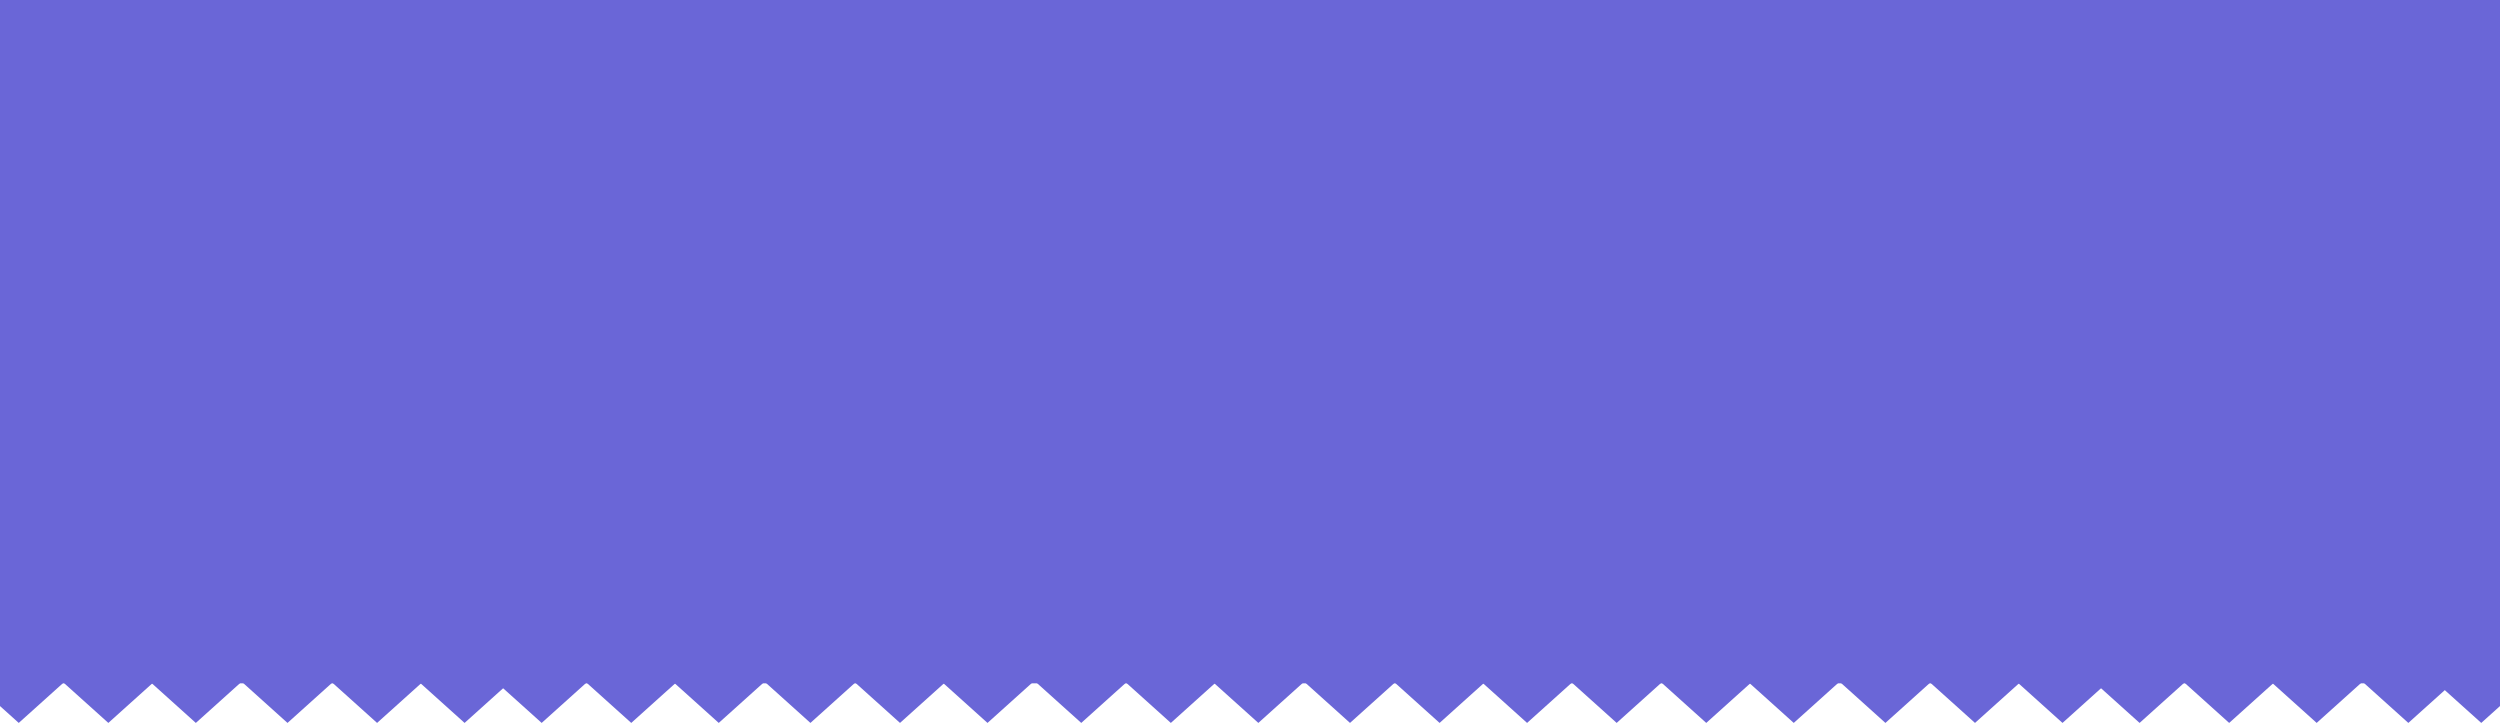 <?xml version="1.0" encoding="UTF-8"?> <svg xmlns="http://www.w3.org/2000/svg" width="1200" height="347" fill="none"><path fill="#6A66D7" d="M0 328h1200v-586H0z"></path><path d="m9 347 22.517-20.25h-45.034L9 347Z" fill="#6A66D7"></path><path d="m52 347 22.517-20.25H29.483L52 347Z" fill="#6A66D7"></path><path d="m94 347 22.517-20.25H71.483L94 347Z" fill="#6A66D7"></path><path d="m138 347 22.517-20.25h-45.034L138 347Z" fill="#6A66D7"></path><path d="m181 347 22.517-20.25h-45.034L181 347Z" fill="#6A66D7"></path><path d="m223 347 22.517-20.25h-45.034L223 347Z" fill="#6A66D7"></path><path d="m260 347 22.517-20.25h-45.034L260 347Z" fill="#6A66D7"></path><path d="m303 347 22.517-20.25h-45.034L303 347Z" fill="#6A66D7"></path><path d="m345 347 22.517-20.25h-45.034L345 347Z" fill="#6A66D7"></path><path d="m389 347 22.517-20.25h-45.034L389 347ZM776 347l22.517-20.25h-45.034L776 347Z" fill="#6A66D7"></path><path d="m819 347 22.517-20.25h-45.034L819 347Z" fill="#6A66D7"></path><path d="m861 347 22.517-20.25h-45.034L861 347Z" fill="#6A66D7"></path><path d="m905 347 22.517-20.25h-45.034L905 347Z" fill="#6A66D7"></path><path d="m948 347 22.517-20.25h-45.034L948 347Z" fill="#6A66D7"></path><path d="m990 347 22.52-20.25h-45.037L990 347Z" fill="#6A66D7"></path><path d="m1027 347 22.52-20.25h-45.04L1027 347Z" fill="#6A66D7"></path><path d="m1070 347 22.52-20.25h-45.04L1070 347Z" fill="#6A66D7"></path><path d="m1112 347 22.52-20.25h-45.04L1112 347Z" fill="#6A66D7"></path><path d="m1156 347 22.52-20.25h-45.04L1156 347ZM432 347l22.517-20.25h-45.034L432 347Z" fill="#6A66D7"></path><path d="m474 347 22.517-20.25h-45.034L474 347Z" fill="#6A66D7"></path><path d="m519 347 22.517-20.25h-45.034L519 347Z" fill="#6A66D7"></path><path d="m562 347 22.517-20.25h-45.034L562 347Z" fill="#6A66D7"></path><path d="m604 347 22.517-20.25h-45.034L604 347Z" fill="#6A66D7"></path><path d="m648 347 22.517-20.25h-45.034L648 347Z" fill="#6A66D7"></path><path d="m691 347 22.517-20.25h-45.034L691 347Z" fill="#6A66D7"></path><path d="m733 347 22.517-20.25h-45.034L733 347ZM1191 347l22.52-20.25h-45.04L1191 347Z" fill="#6A66D7"></path></svg> 